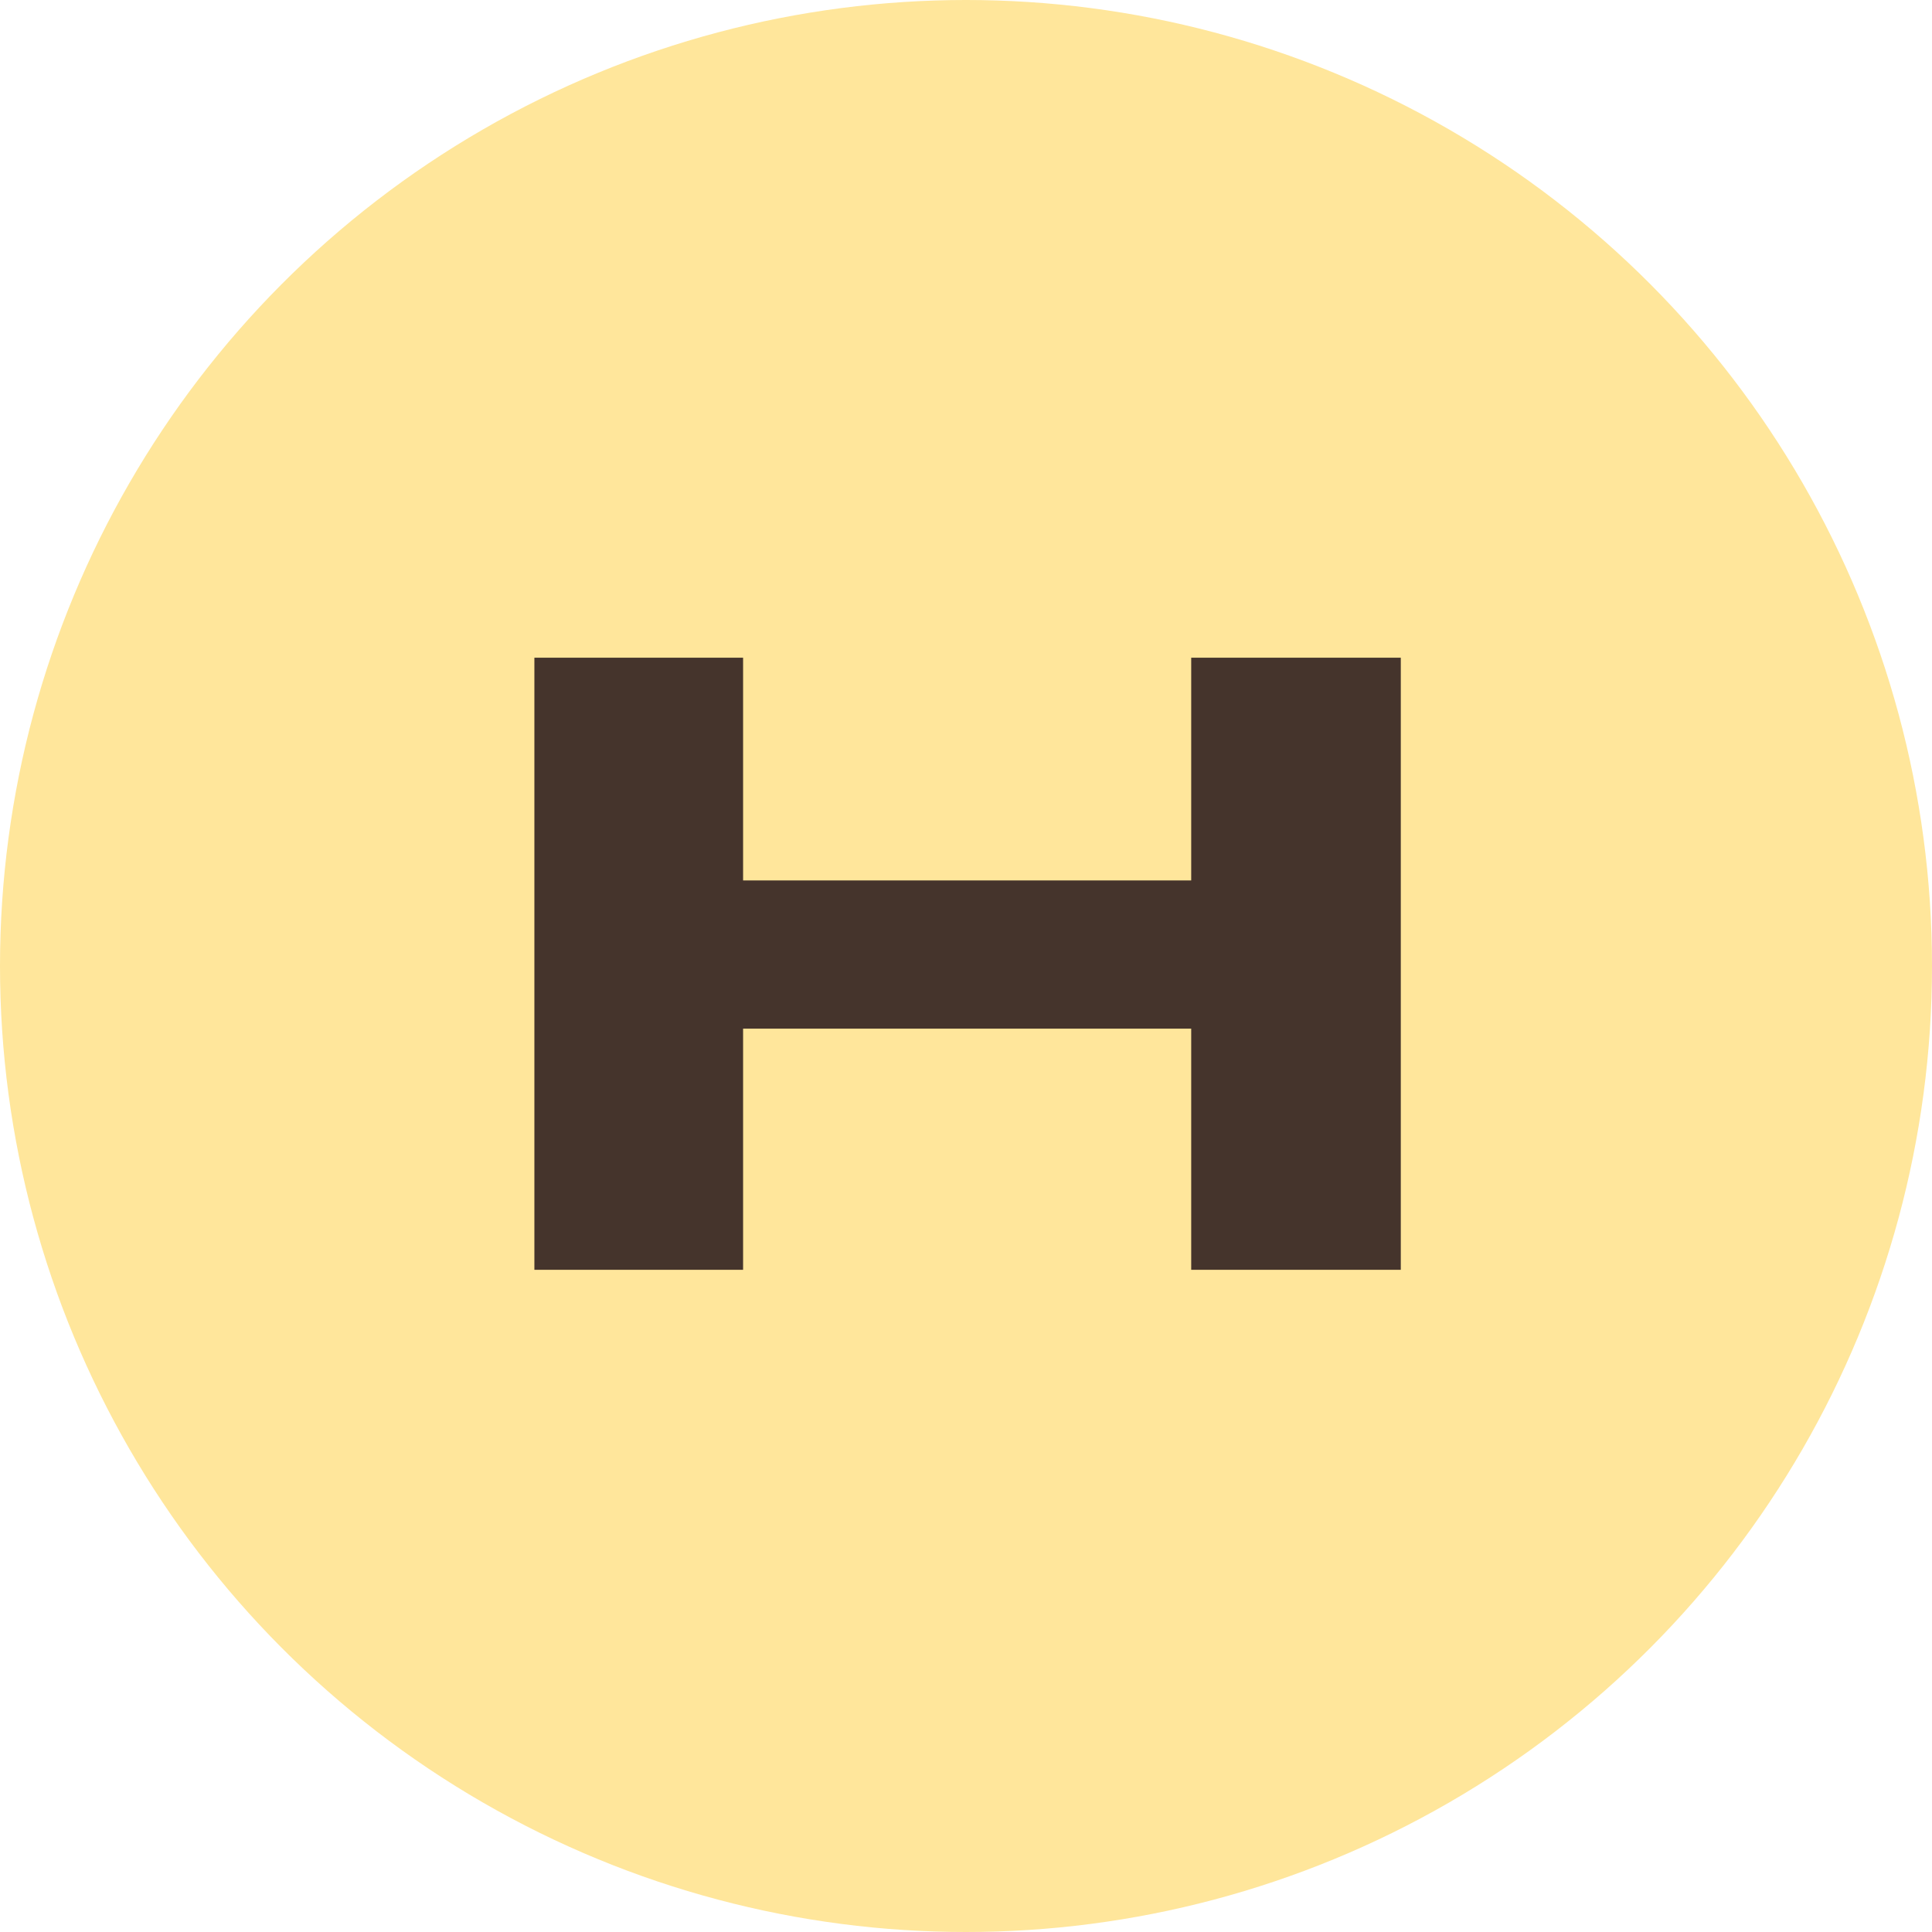 <?xml version="1.0" encoding="UTF-8"?> <svg xmlns="http://www.w3.org/2000/svg" width="141" height="141" viewBox="0 0 141 141" fill="none"><circle cx="70.5" cy="70.5" r="70.5" fill="#FFE69B"></circle><path d="M39 92.672V48H54.232V64.256H86.936V48H102.232V92.672H86.936V75.072H54.232V92.672H39Z" fill="#45342C"></path></svg> 